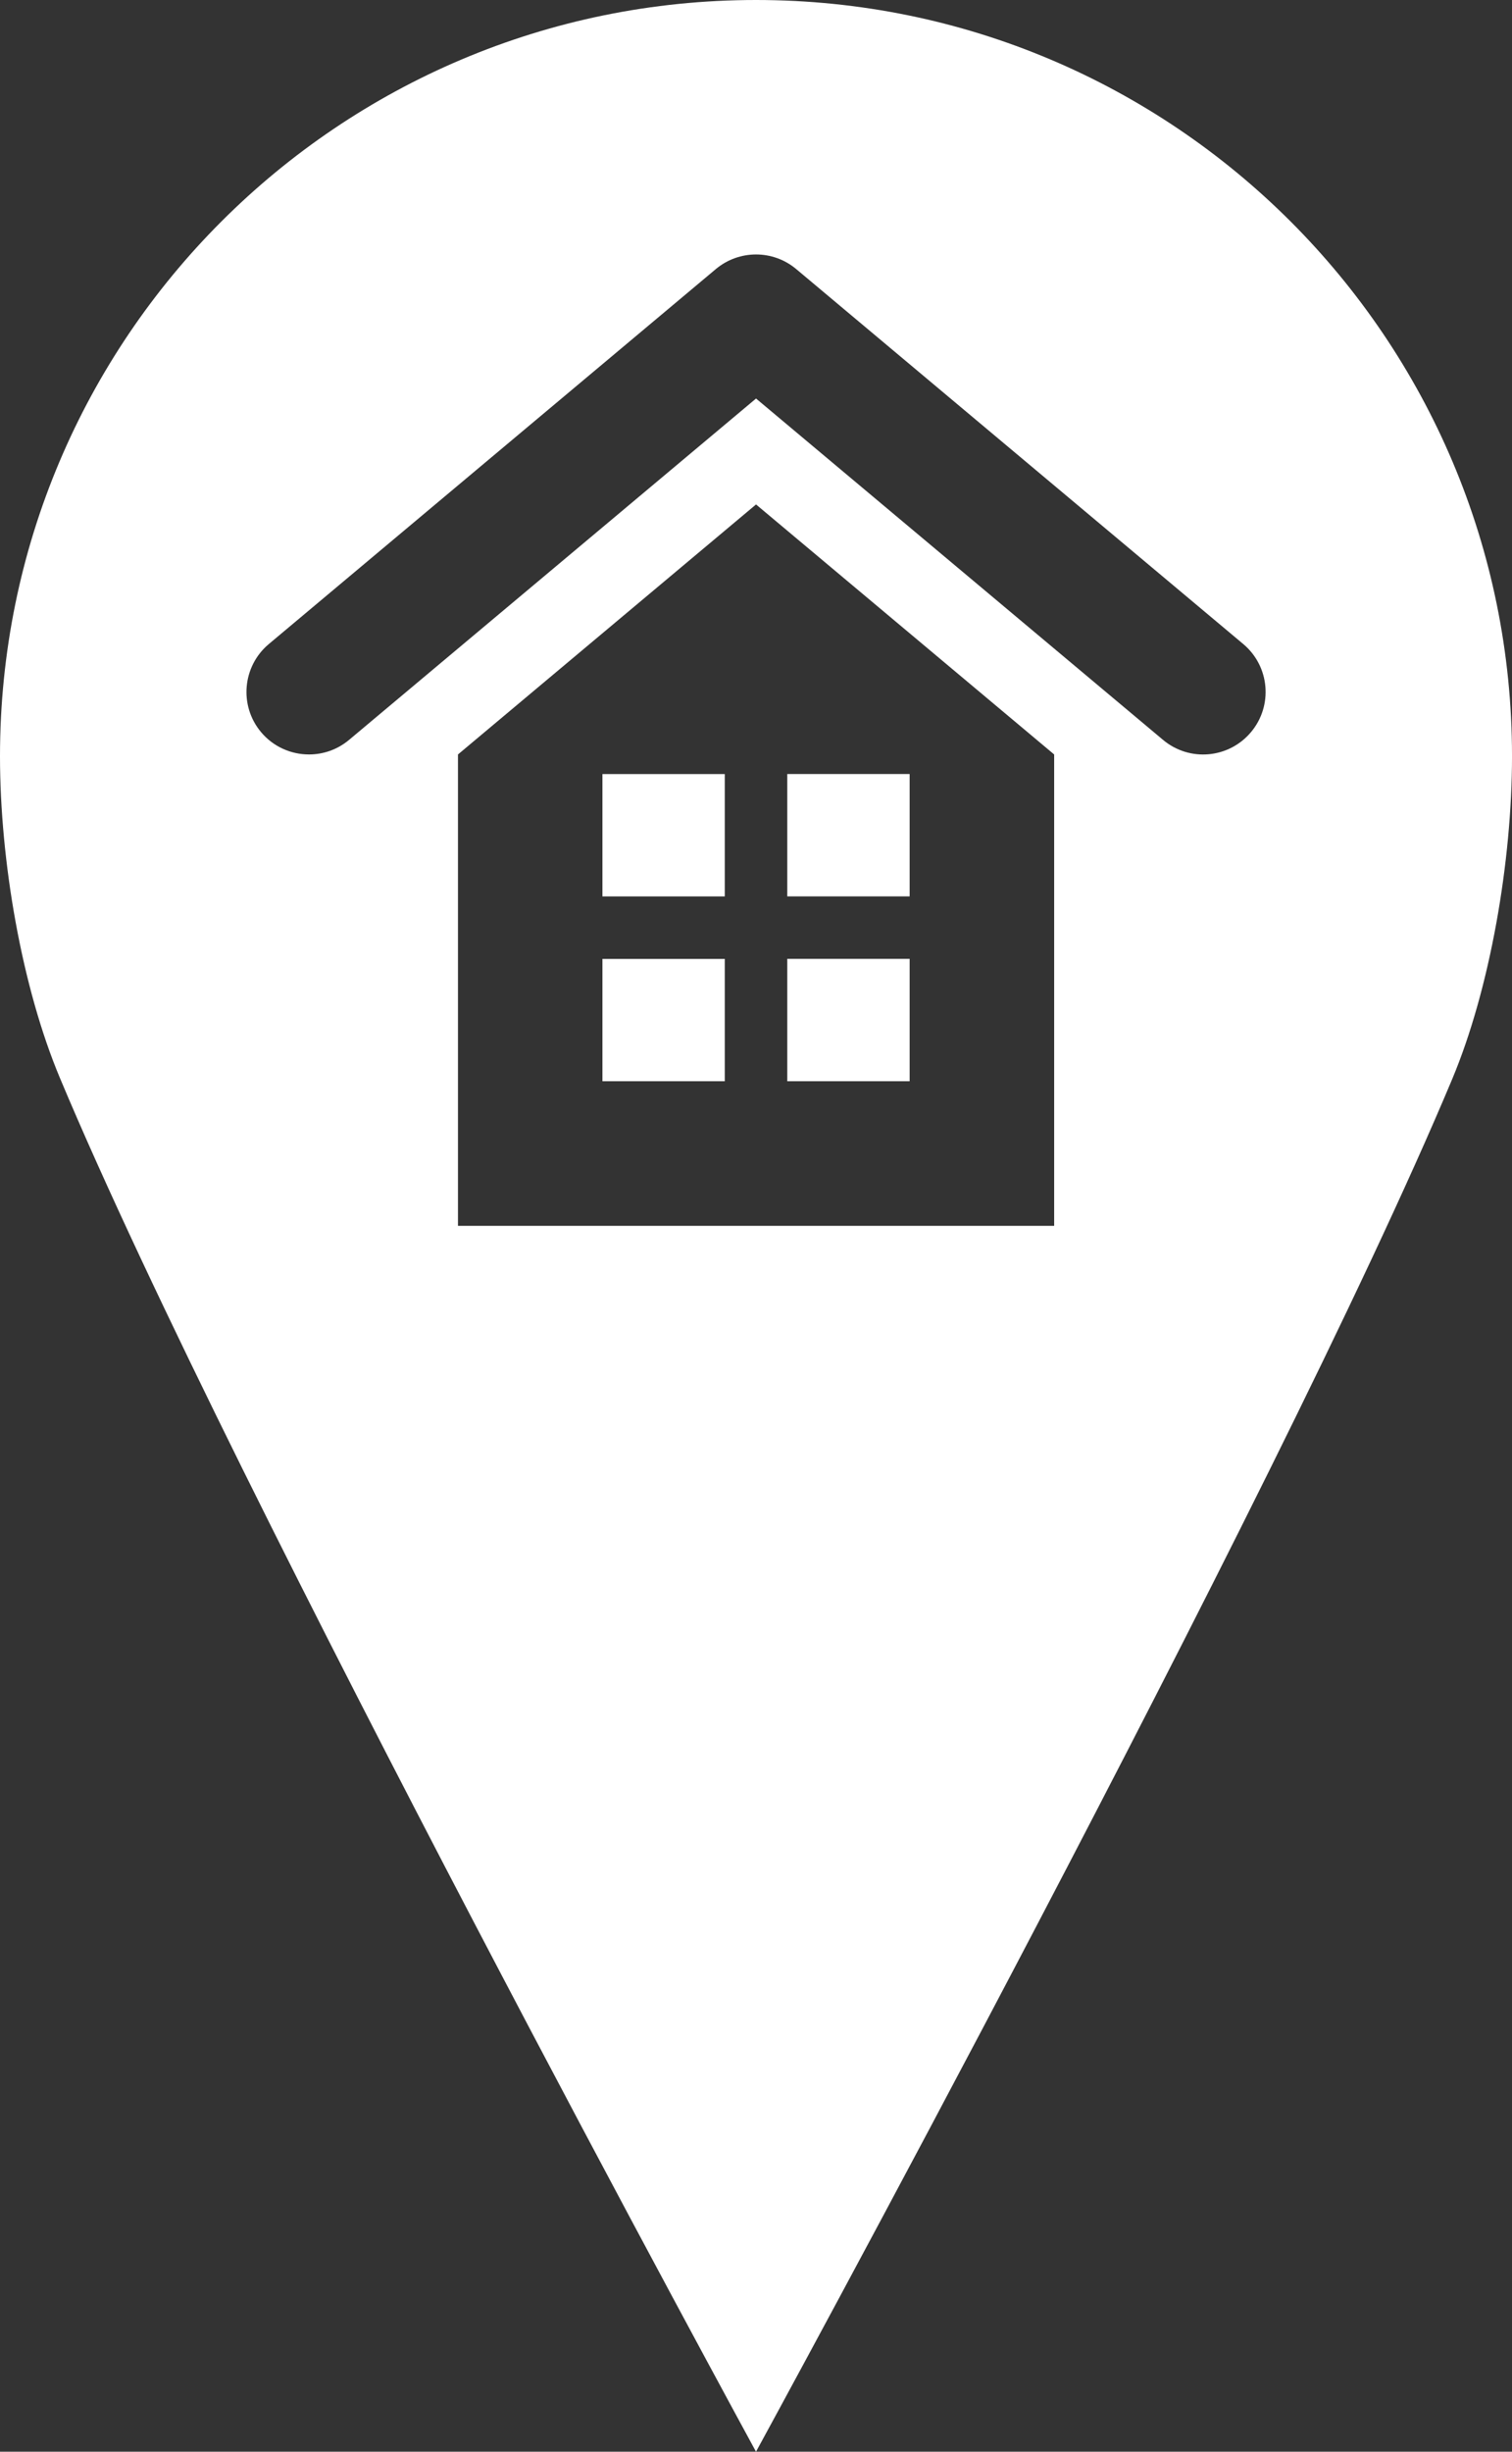<?xml version="1.0" encoding="UTF-8" standalone="no"?><svg xmlns="http://www.w3.org/2000/svg" xmlns:xlink="http://www.w3.org/1999/xlink" fill="#ffffff" height="2000" preserveAspectRatio="xMidYMid meet" version="1" viewBox="0.0 0.0 1233.8 2000.0" width="1233.8" zoomAndPan="magnify"><rect x="0.0" y="0.0" width="1233.8" height="2000.0" fill="#333333" stroke="none"/><g id="change1_1"><path d="M642.407 631.419H742.267V731.221H642.407z"/><path d="M642.407 782.177H742.267V882.037H642.407z"/><path d="M491.591 782.235H591.422V882.037H491.591z"/><path d="M491.591 631.448H591.422V731.25H491.591z"/><path d="M616.905,0C276.19,0,0,276.111,0,616.905c0,85.476,17.778,188.333,48.889,262.46 C192.381,1221.667,616.905,2000,616.905,2000s424.524-777.222,568.016-1119.524 c31.111-74.206,48.889-178.095,48.889-263.571C1233.809,276.111,957.619,0,616.905,0z M860.201,1000H373.715V615.456l243.214-203.941l243.272,203.941V1000z M1020.821,597.236 c-18.075,21.545-50.146,24.495-71.807,6.304L616.929,325.102L284.874,603.541 c-9.543,8.011-21.169,11.915-32.708,11.915c-14.604,0-29.064-6.189-39.157-18.219 c-18.075-21.574-15.212-53.762,6.333-71.836l364.792-305.912 c18.971-15.877,46.618-15.877,65.561,0l364.821,305.912 C1036.091,543.475,1038.925,575.662,1020.821,597.236z"/></g></svg>